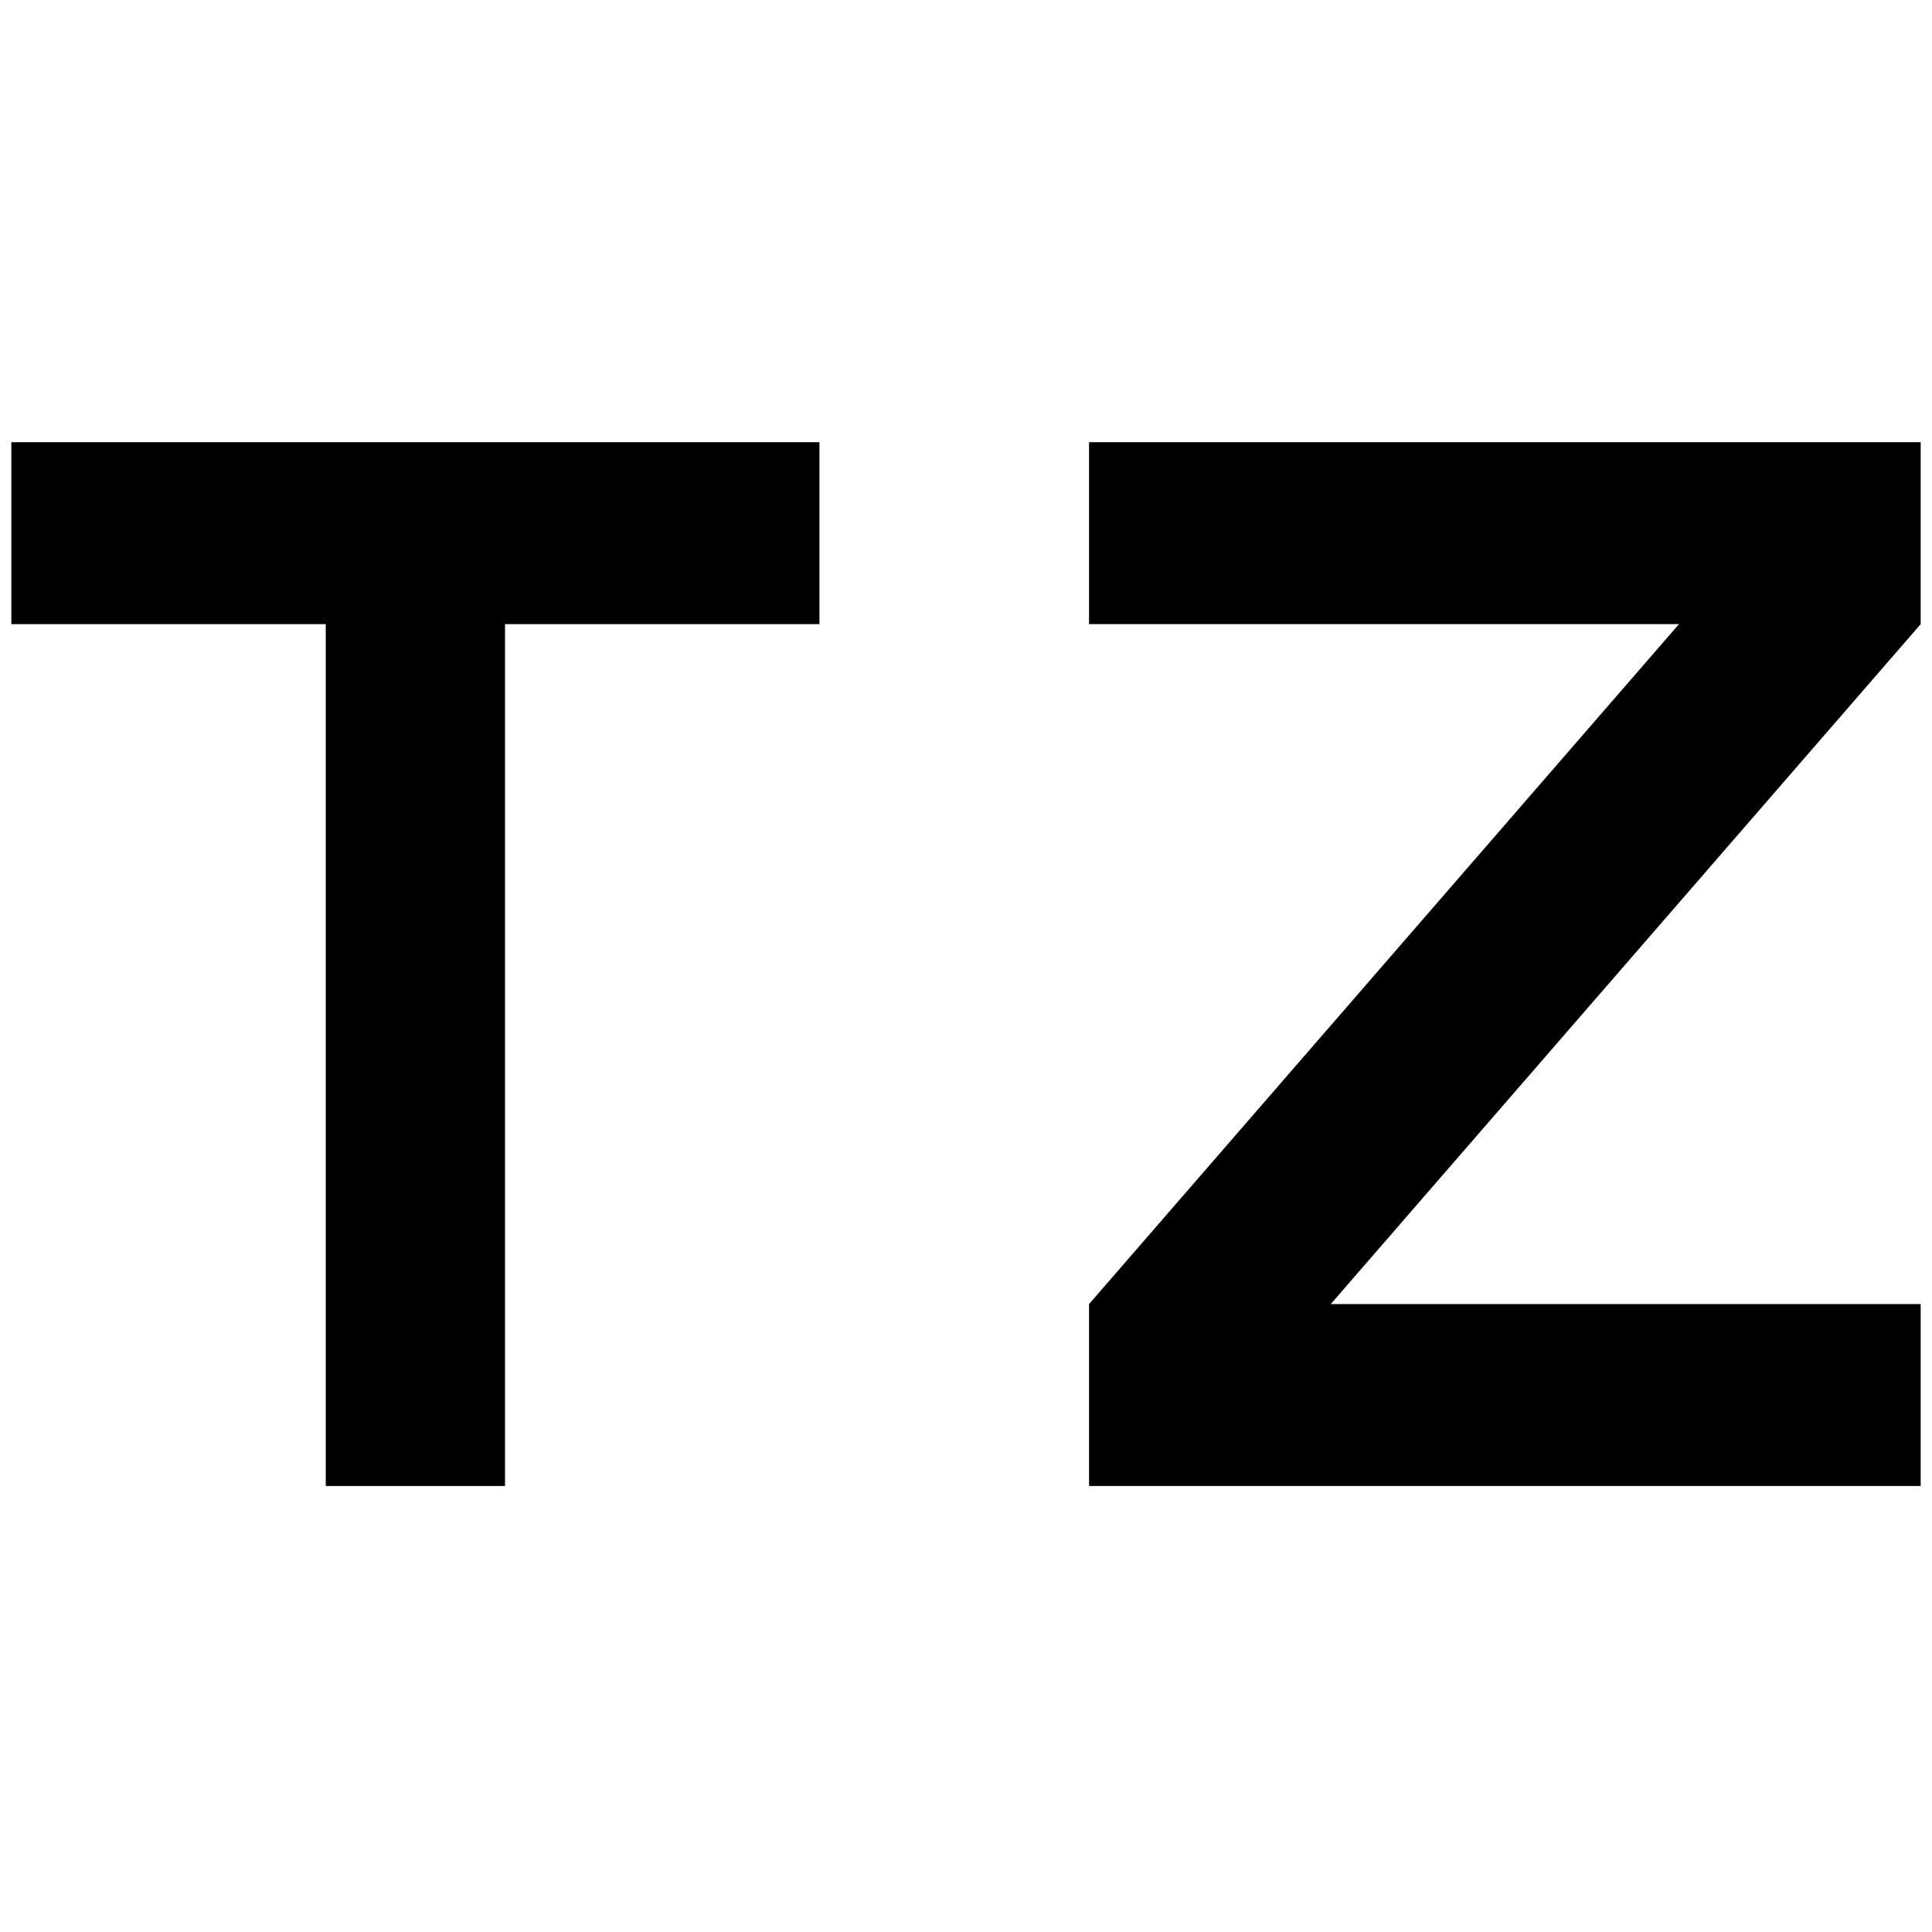 <svg width="512" height="512" viewBox="0 0 512 512" fill="none" xmlns="http://www.w3.org/2000/svg">
	<style>
		@media (prefers-color-scheme: dark) {
			path{
				fill: #FFFFFF;
			}
		}
	</style>
	<path d="M217.163 117.193V165.403H133.834V393.807H86.329V165.403H3V117.193H217.163Z" fill="black"/>
	<path d="M288.607 393.807V345.597L444.946 165.403H288.607V117.193H509V165.403L352.661 345.597H509V393.807H288.607Z" fill="black"/>
</svg>
